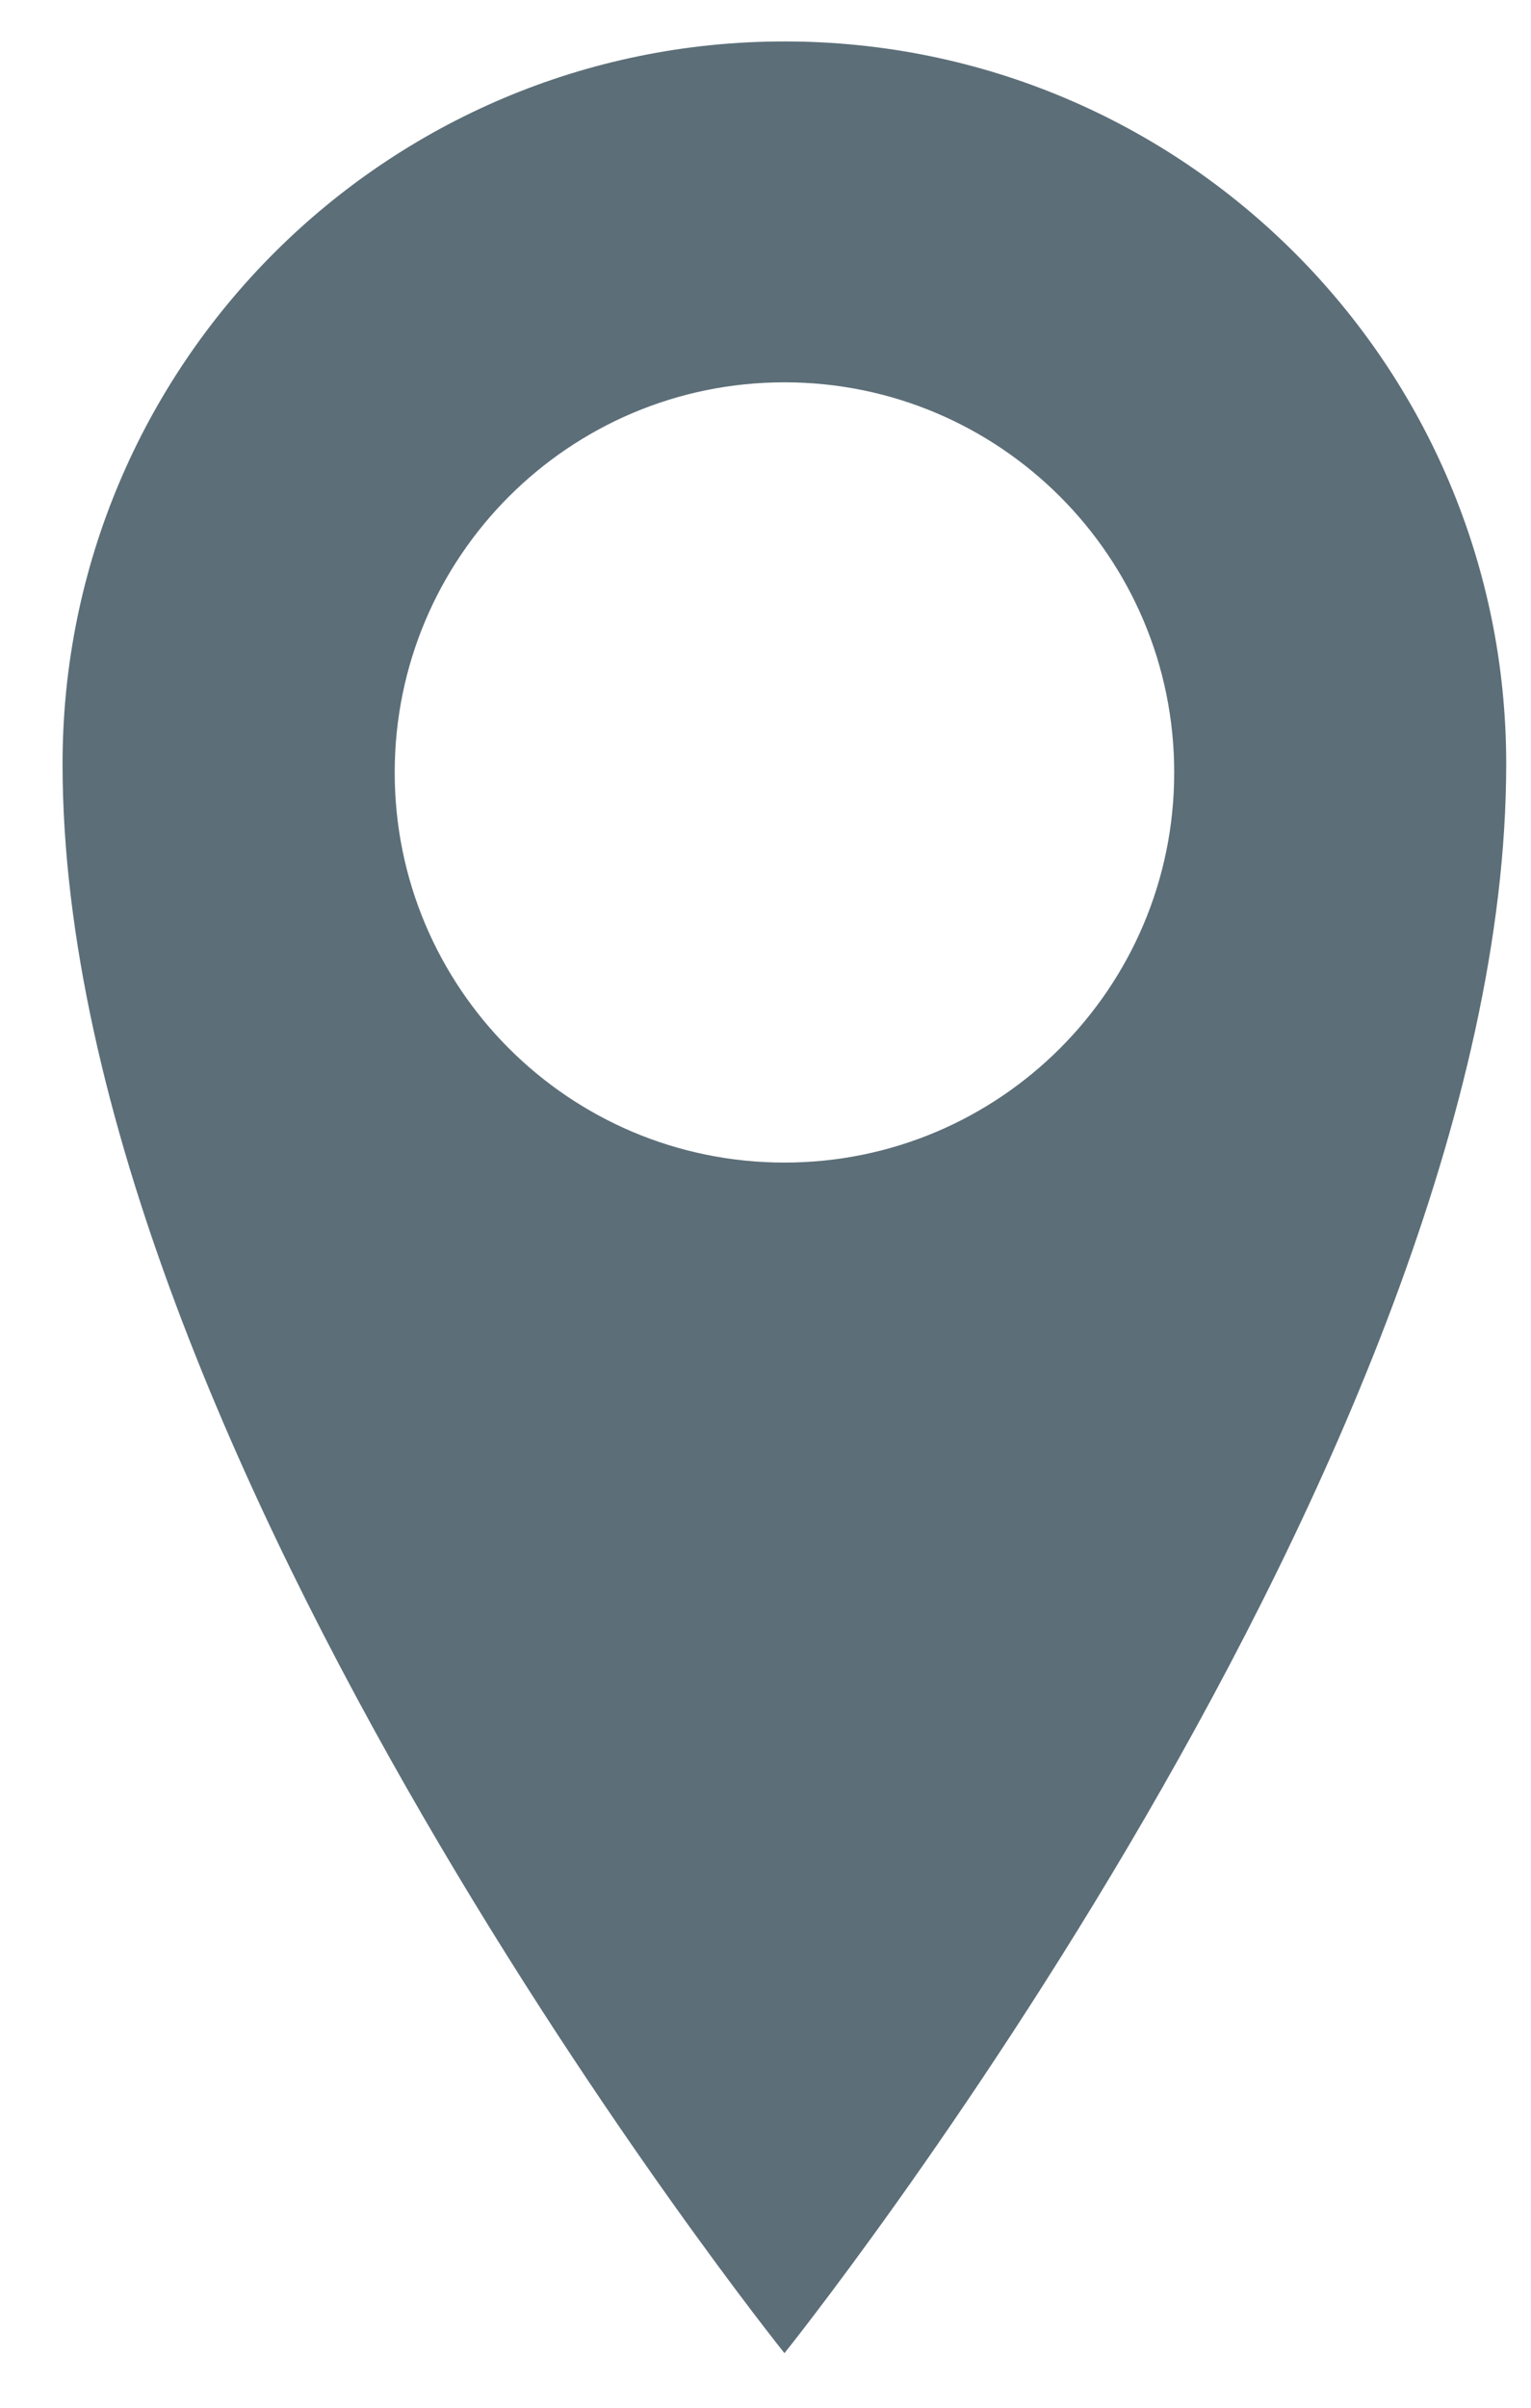 <?xml version="1.0" encoding="UTF-8"?>
<svg width="21px" height="33px" viewBox="0 0 21 33" version="1.1" xmlns="http://www.w3.org/2000/svg" xmlns:xlink="http://www.w3.org/1999/xlink">
    <title>location</title>
    <g id="Assets" stroke="none" stroke-width="1" fill="none" fill-rule="evenodd">
        <g id="Artboard" transform="translate(-8034, -3656)">
            <g id="location" transform="translate(8024, 3653)">
                <rect id="Rectangle-path" x="0" y="0" width="40" height="40"></rect>
                <path d="M20.76,3.568 C15.292,3.568 10.858,8 10.858,13.47 C10.858,22.924 20.76,35.252 20.76,35.252 C20.76,35.252 30.66,22.924 30.66,13.47 C30.66,8 26.228,3.568 20.76,3.568 L20.76,3.568 Z M20.76,18.934 C17.806,18.934 15.414,16.54 15.414,13.588 C15.414,10.634 17.808,8.24 20.76,8.24 C23.712,8.24 26.106,10.634 26.106,13.588 C26.106,16.54 23.712,18.934 20.76,18.934 L20.76,18.934 Z" id="Shape" fill="#5C6E78"></path>
            </g>
        </g>
    </g>
</svg>